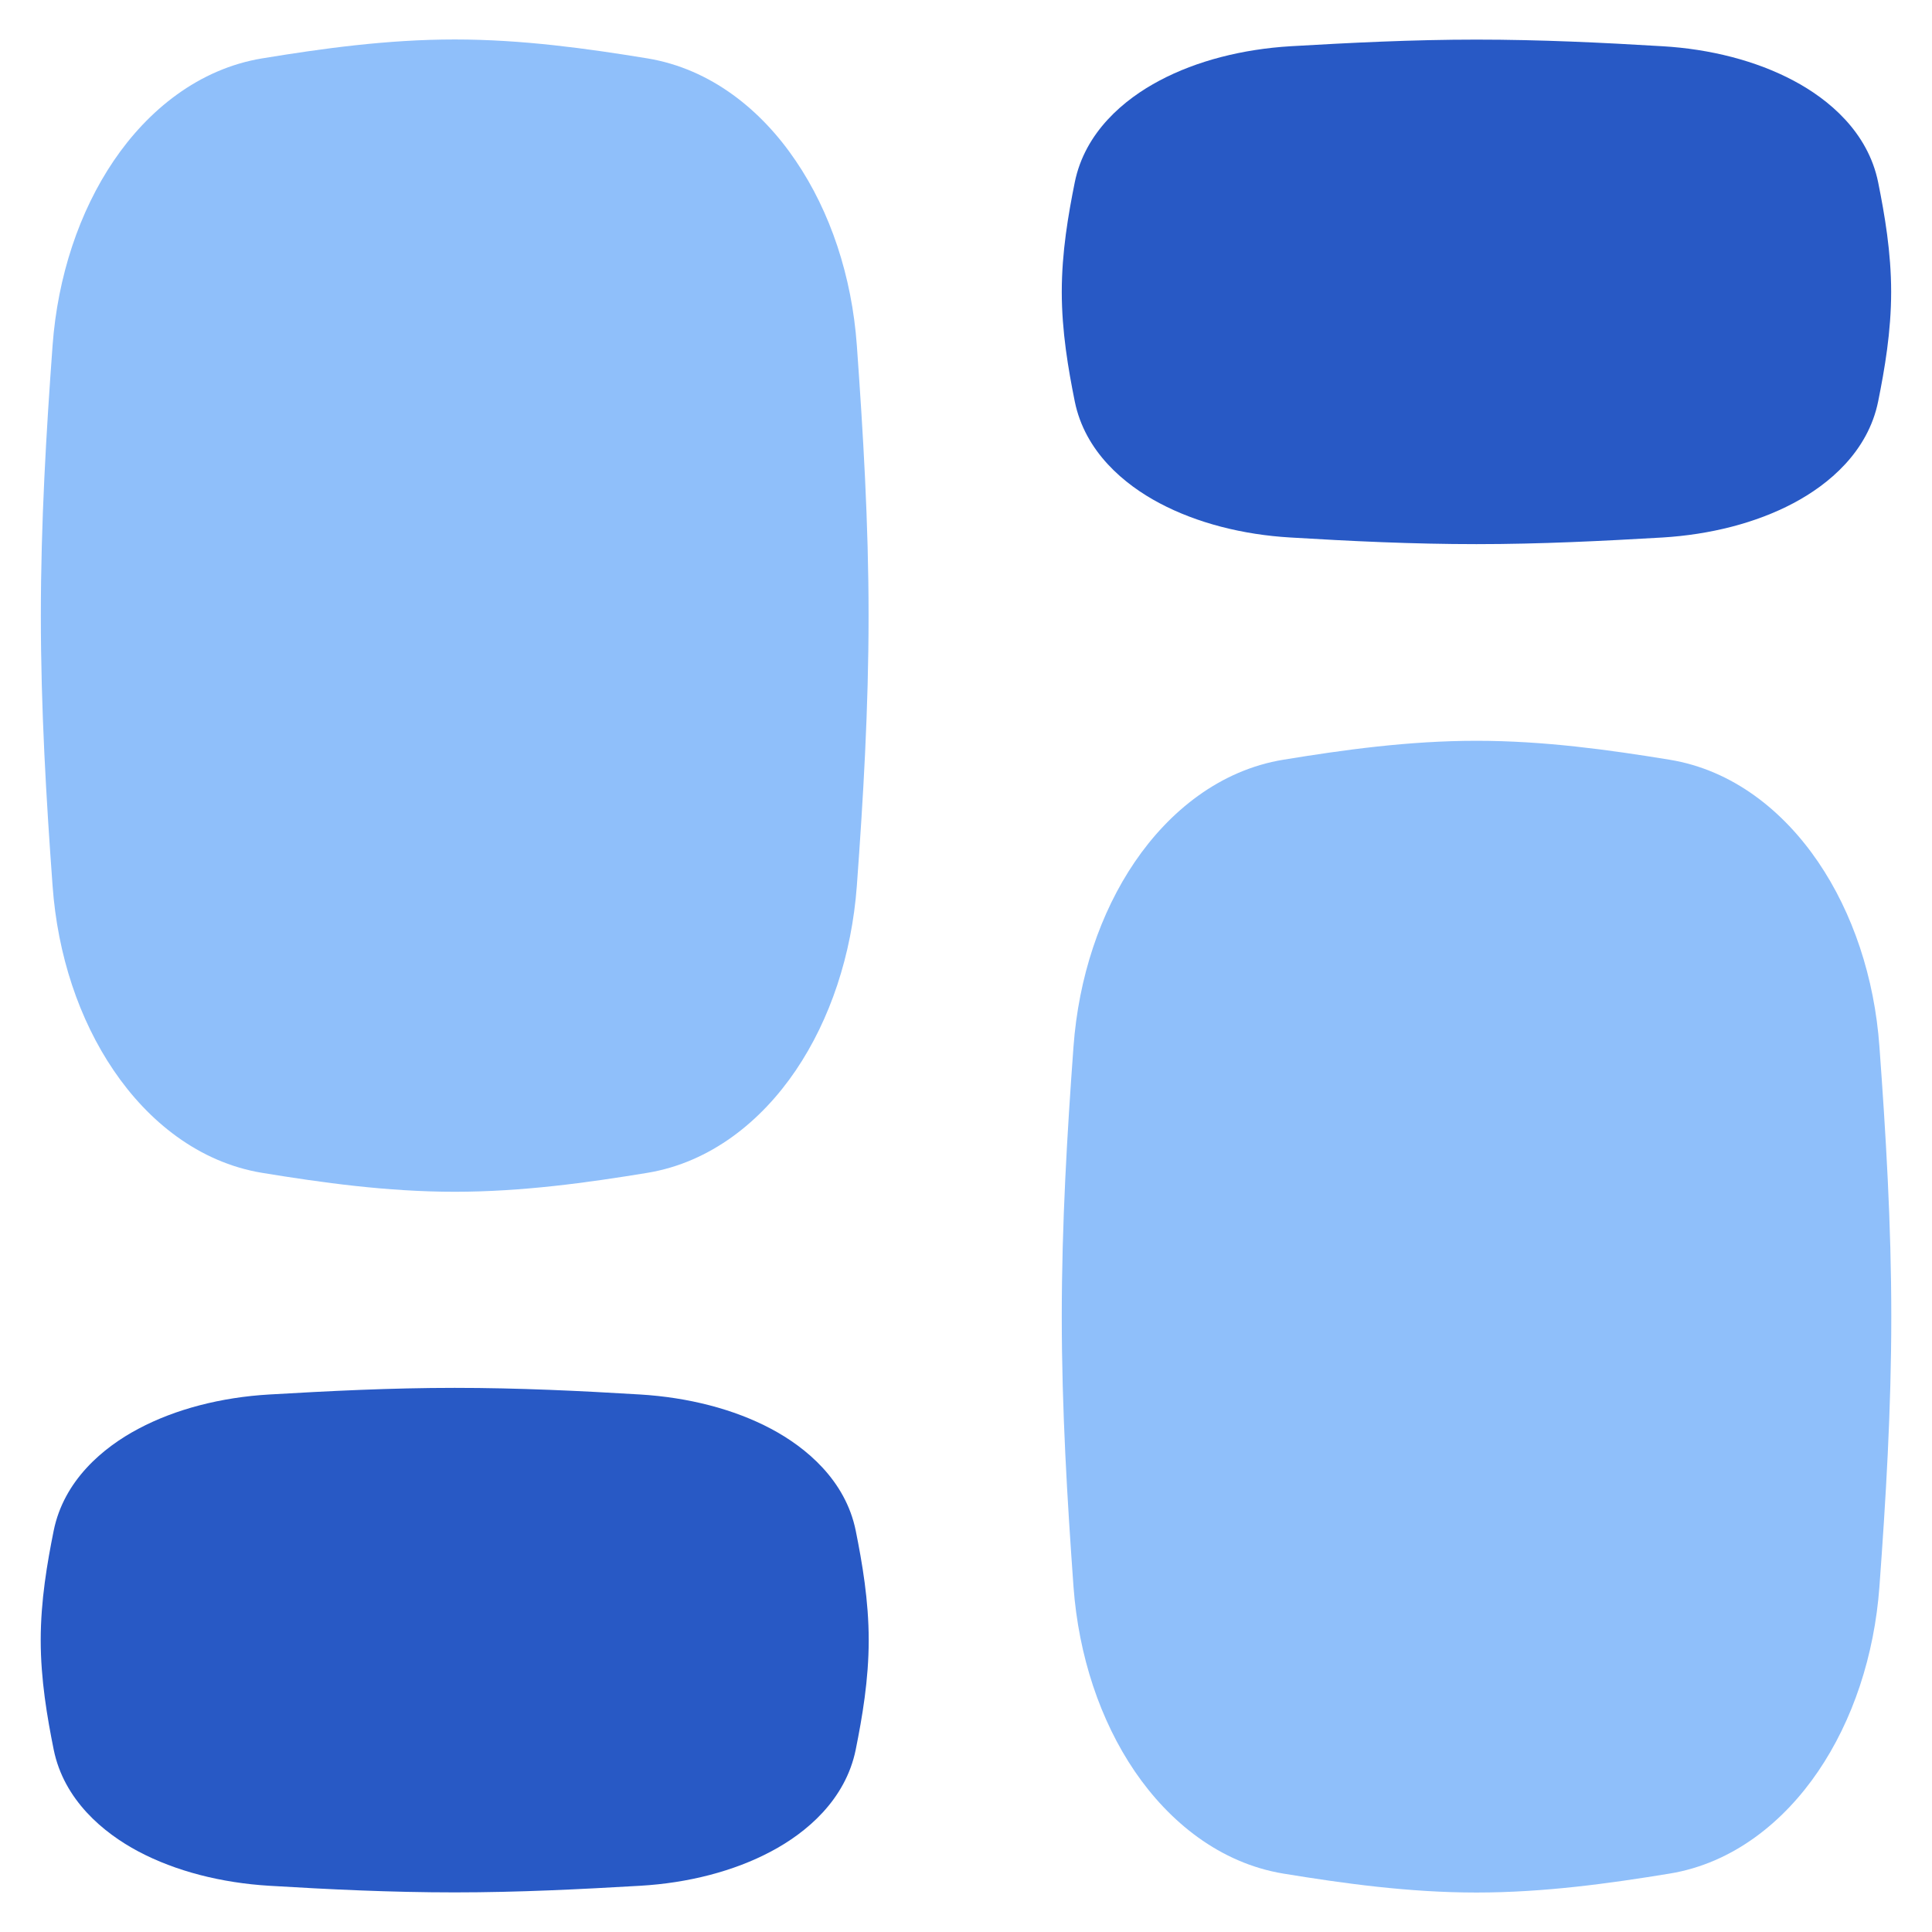 <svg xmlns="http://www.w3.org/2000/svg" fill="none" viewBox="0 0 14 14" id="Dashboard-3--Streamline-Flex">
  <desc>
    Dashboard 3 Streamline Icon: https://streamlinehq.com
  </desc>
  <g id="dashboard-3--app-application-dashboard-home-layout-vertical">
    <path id="Union" fill="#8fbffa" fill-rule="evenodd" d="M3.295 0.286c-0.49 0 -0.962 0.066 -1.395 0.137 -0.461 0.076 -0.828 0.376 -1.076 0.742 -0.25 0.369 -0.406 0.838 -0.443 1.338 -0.046 0.629 -0.085 1.285 -0.085 1.958s0.039 1.33 0.085 1.958c0.036 0.501 0.192 0.969 0.443 1.338 0.248 0.366 0.615 0.666 1.076 0.742 0.434 0.071 0.906 0.137 1.395 0.137 0.49 0 0.962 -0.066 1.395 -0.137 0.461 -0.076 0.828 -0.376 1.076 -0.742 0.25 -0.369 0.406 -0.838 0.443 -1.338 0.046 -0.629 0.085 -1.285 0.085 -1.958s-0.04 -1.33 -0.085 -1.958c-0.036 -0.501 -0.192 -0.969 -0.443 -1.338C5.519 0.799 5.152 0.499 4.691 0.423c-0.434 -0.071 -0.906 -0.137 -1.395 -0.137ZM10.699 13.714c0.491 0 0.964 -0.066 1.398 -0.137 0.461 -0.075 0.829 -0.375 1.078 -0.741 0.251 -0.369 0.407 -0.837 0.444 -1.338 0.046 -0.628 0.086 -1.284 0.086 -1.957 0 -0.673 -0.04 -1.329 -0.086 -1.957 -0.036 -0.501 -0.193 -0.969 -0.444 -1.338 -0.249 -0.366 -0.616 -0.666 -1.078 -0.741 -0.435 -0.071 -0.907 -0.137 -1.398 -0.137 -0.491 0 -0.964 0.066 -1.398 0.137 -0.461 0.075 -0.829 0.375 -1.078 0.741 -0.251 0.369 -0.407 0.837 -0.444 1.338 -0.046 0.628 -0.085 1.284 -0.085 1.957 0 0.673 0.04 1.329 0.085 1.957 0.037 0.501 0.193 0.969 0.444 1.338 0.249 0.365 0.616 0.665 1.078 0.741 0.435 0.071 0.907 0.137 1.398 0.137Z" clip-rule="evenodd" stroke-width="1"></path>
    <path id="Union_2" fill="#2859c5" fill-rule="evenodd" d="M12.046 3.895c-0.431 0.025 -0.883 0.048 -1.347 0.048 -0.464 0 -0.916 -0.022 -1.347 -0.048 -0.346 -0.02 -0.679 -0.105 -0.95 -0.249 -0.255 -0.135 -0.54 -0.372 -0.614 -0.738 -0.047 -0.234 -0.094 -0.506 -0.094 -0.793 0 -0.288 0.047 -0.559 0.094 -0.793 0.074 -0.366 0.359 -0.603 0.614 -0.738 0.271 -0.144 0.603 -0.228 0.95 -0.249 0.431 -0.025 0.883 -0.048 1.347 -0.048 0.464 0 0.916 0.022 1.347 0.048 0.346 0.02 0.679 0.105 0.95 0.249 0.255 0.135 0.54 0.372 0.614 0.738 0.047 0.234 0.094 0.506 0.094 0.793 0 0.288 -0.047 0.559 -0.094 0.793 -0.074 0.366 -0.359 0.603 -0.614 0.738 -0.271 0.144 -0.604 0.228 -0.95 0.249ZM1.951 10.105c0.43 -0.025 0.881 -0.048 1.344 -0.048 0.463 0 0.914 0.022 1.344 0.048 0.346 0.021 0.678 0.105 0.949 0.249 0.254 0.135 0.539 0.373 0.613 0.738 0.047 0.234 0.094 0.506 0.094 0.793 0 0.288 -0.047 0.559 -0.094 0.793 -0.074 0.365 -0.358 0.603 -0.613 0.738 -0.27 0.144 -0.603 0.229 -0.949 0.249 -0.43 0.025 -0.881 0.048 -1.344 0.048 -0.463 0 -0.914 -0.022 -1.344 -0.048 -0.346 -0.021 -0.678 -0.105 -0.949 -0.249 -0.254 -0.135 -0.539 -0.373 -0.613 -0.738 -0.047 -0.234 -0.094 -0.506 -0.094 -0.793 0 -0.288 0.047 -0.559 0.094 -0.793 0.074 -0.365 0.358 -0.603 0.613 -0.738 0.27 -0.144 0.603 -0.229 0.949 -0.249Z" clip-rule="evenodd" stroke-width="1"></path>
  </g>
</svg>